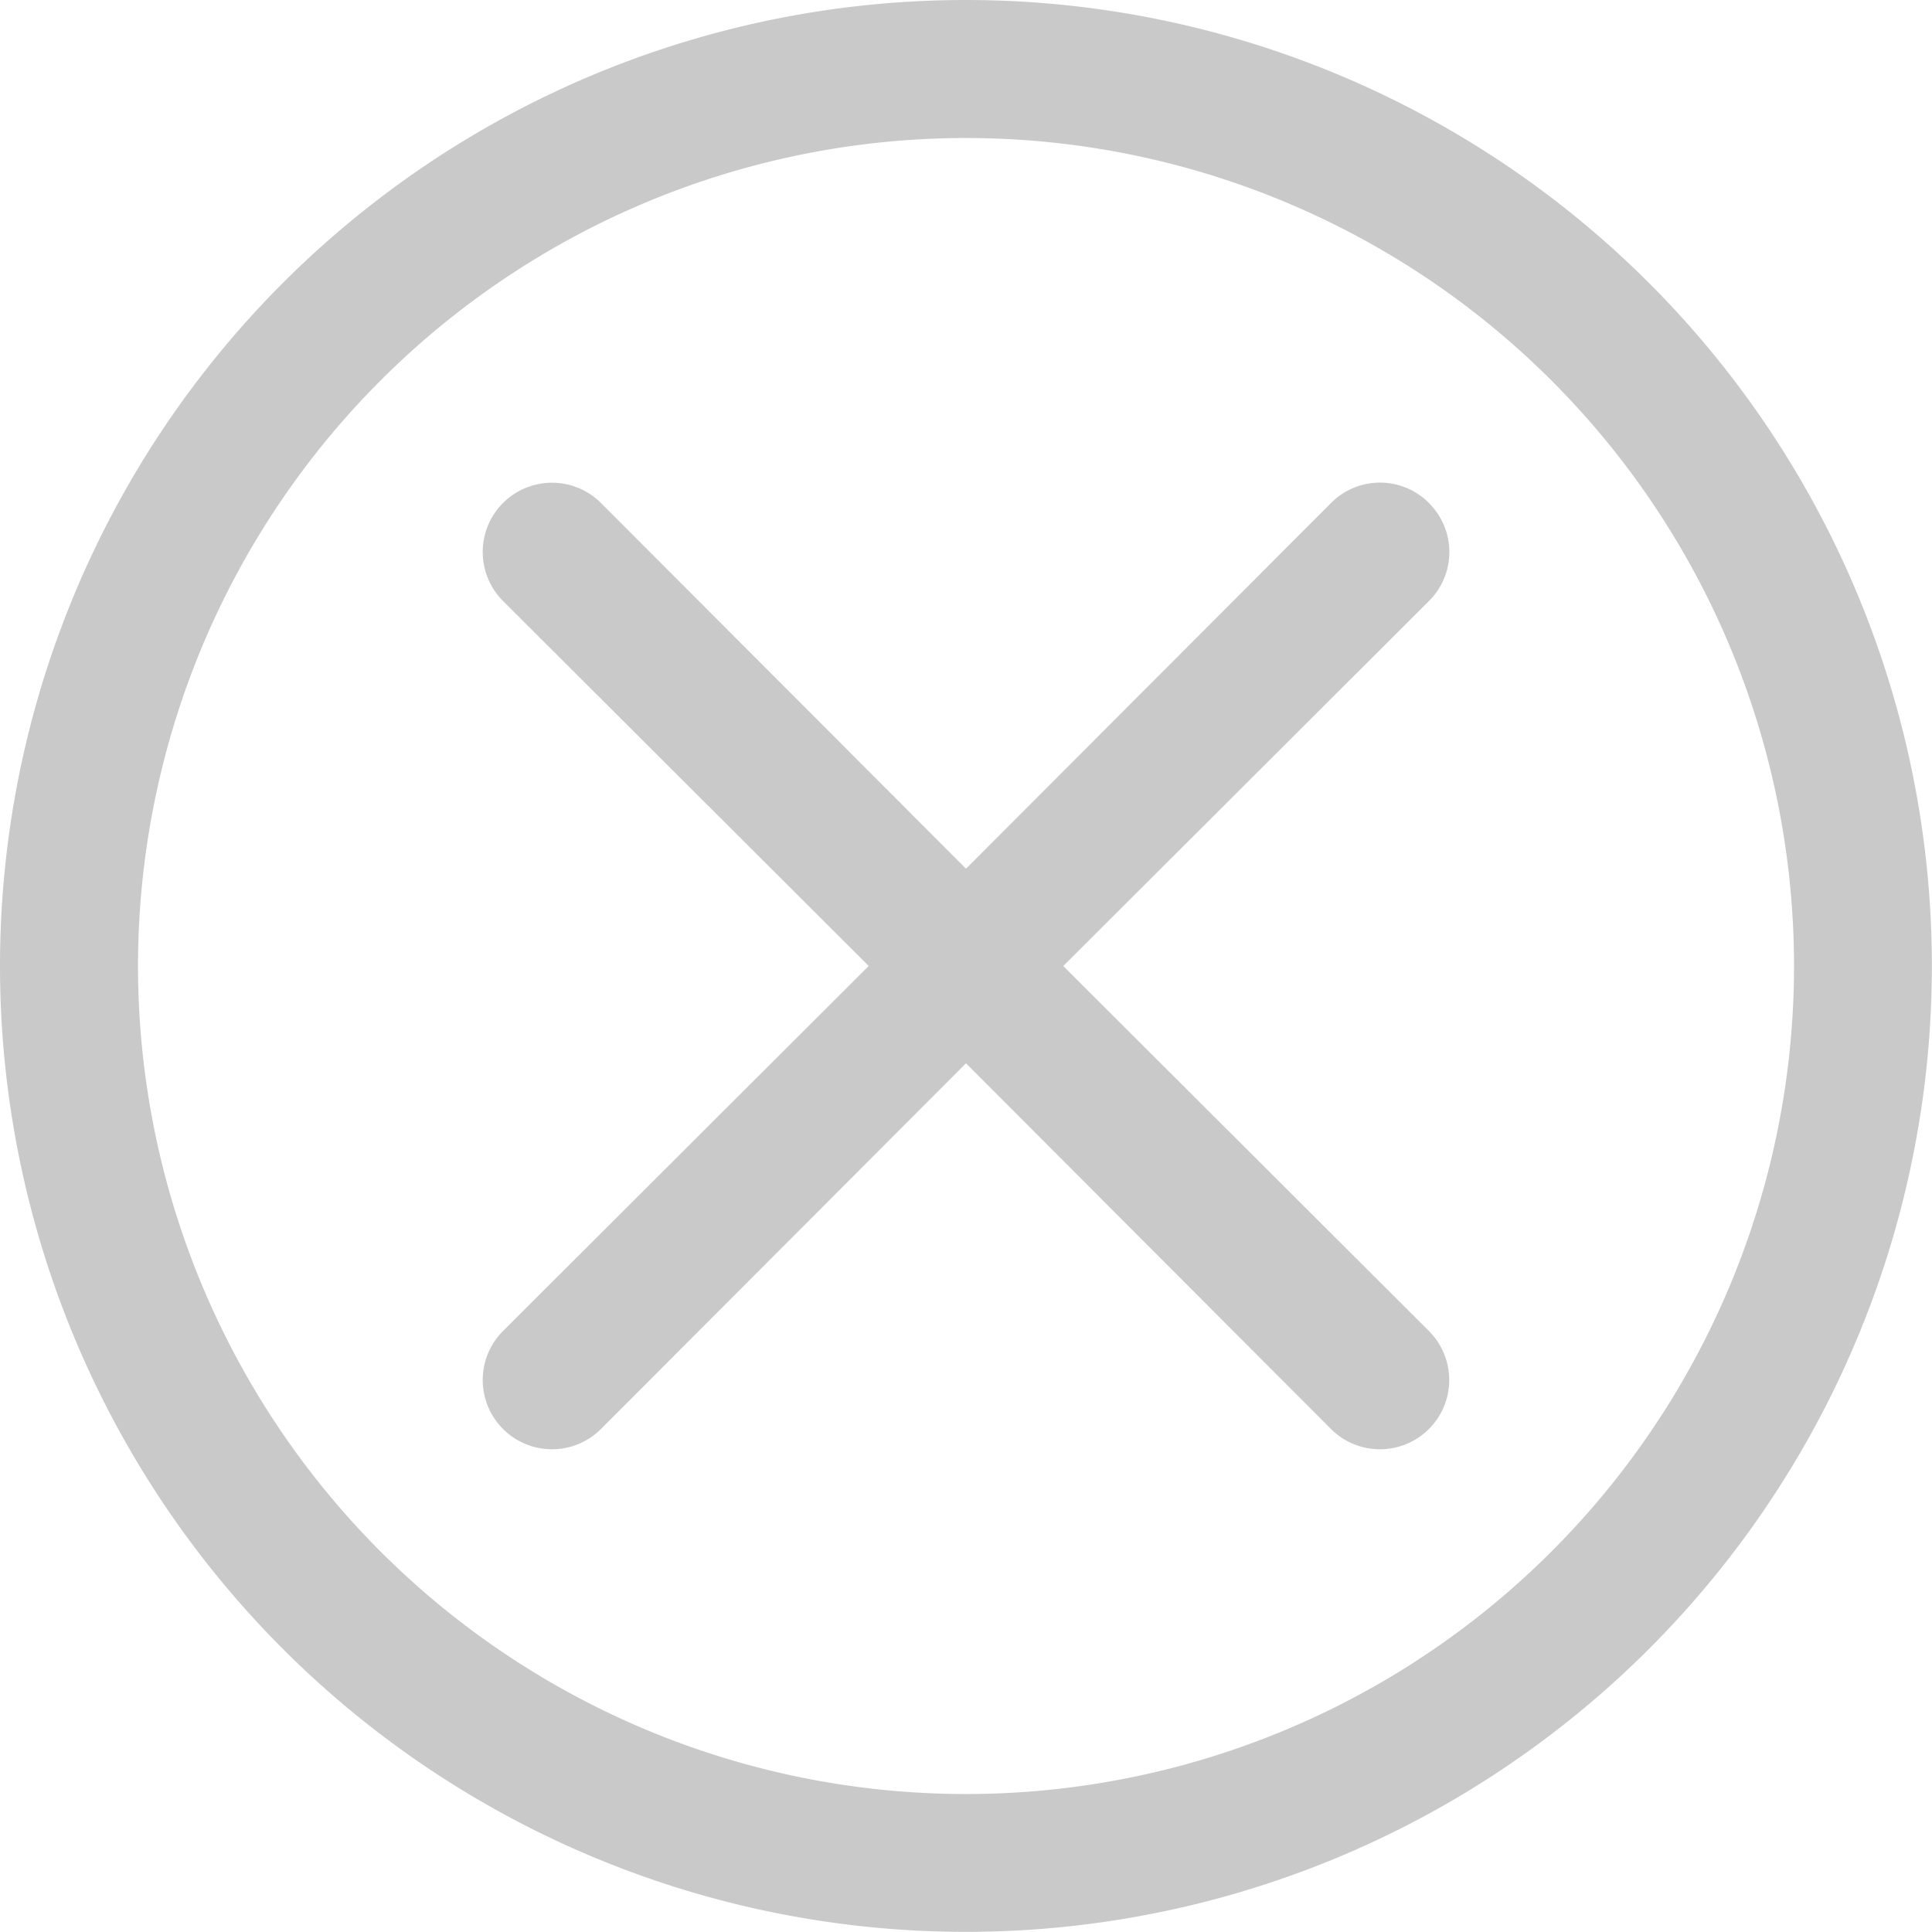 <svg xmlns="http://www.w3.org/2000/svg" width="42.203" height="42.203" viewBox="0 0 42.203 42.203">
  <g id="Layer_51" data-name="Layer 51" transform="translate(-2 -2)">
    <path id="Tracé_665" data-name="Tracé 665" d="M23.1,2A21.1,21.1,0,1,0,44.2,23.1,21.1,21.1,0,0,0,23.1,2Zm0,39.189A18.087,18.087,0,1,1,41.189,23.1,18.087,18.087,0,0,1,23.1,41.189Z" transform="translate(0 0)" fill="#c9c9c9"/>
    <path id="Tracé_666" data-name="Tracé 666" d="M29.667,9.44a1.507,1.507,0,0,0-2.14,0l-7.973,7.988L11.58,9.44a1.513,1.513,0,0,0-2.14,2.14l7.988,7.973L9.44,27.527a1.513,1.513,0,1,0,2.14,2.14l7.973-7.988,7.973,7.988a1.513,1.513,0,1,0,2.14-2.14l-7.988-7.973,7.988-7.973a1.507,1.507,0,0,0,0-2.14Z" transform="translate(3.548 3.548)" fill="#c9c9c9"/>
  </g>
</svg>
